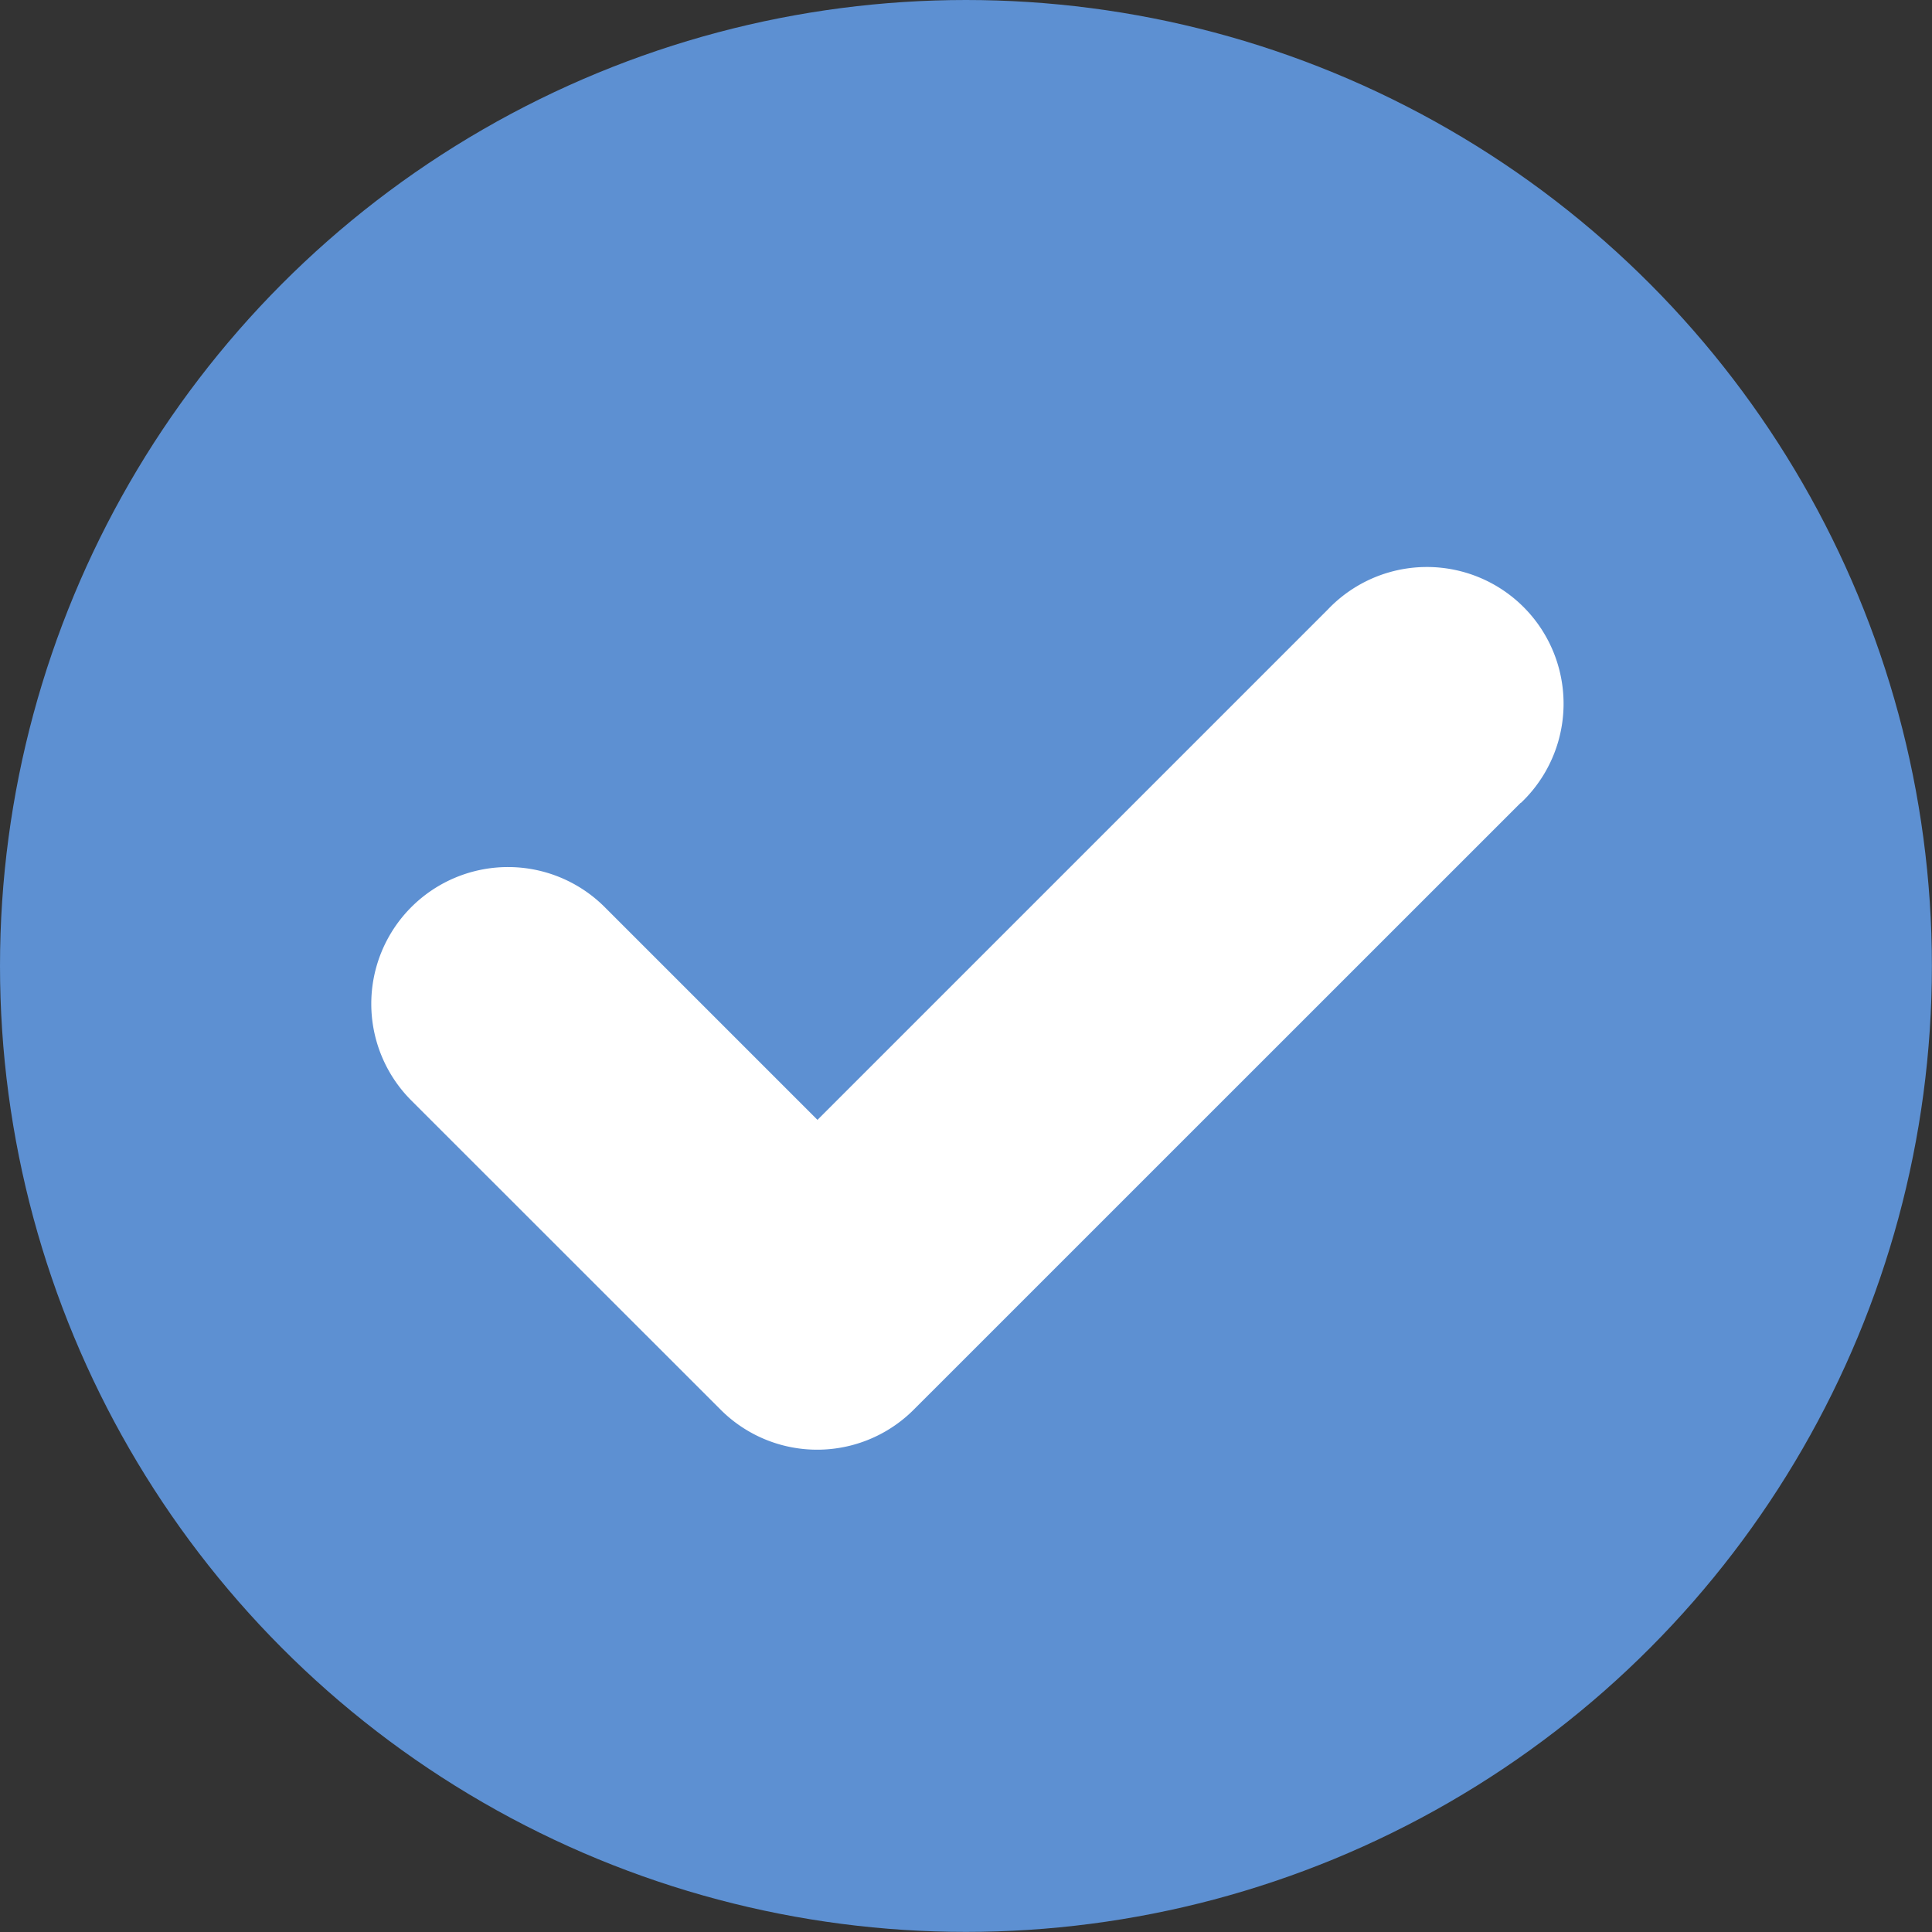 <?xml version="1.0" encoding="UTF-8"?> <svg xmlns="http://www.w3.org/2000/svg" id="Capa_1" data-name="Capa 1" viewBox="0 0 191.67 191.67"><rect x="0" y="0" width="191.67" height="191.67" fill="#333333" stroke="none"/> <defs> <style>.cls-1{fill:#5d90d2;}.cls-2{fill:#fff;}</style> </defs> <circle class="cls-1" cx="95.83" cy="95.83" r="95.83"></circle> <path class="cls-2" d="M150.86,79.65l-60.21,60.2a13.54,13.54,0,0,1-19.16,0L40.8,109.17A13.56,13.56,0,0,1,60,90l21.1,21.1,50.62-50.62a13.56,13.56,0,1,1,19.17,19.17Z"></path> </svg> 